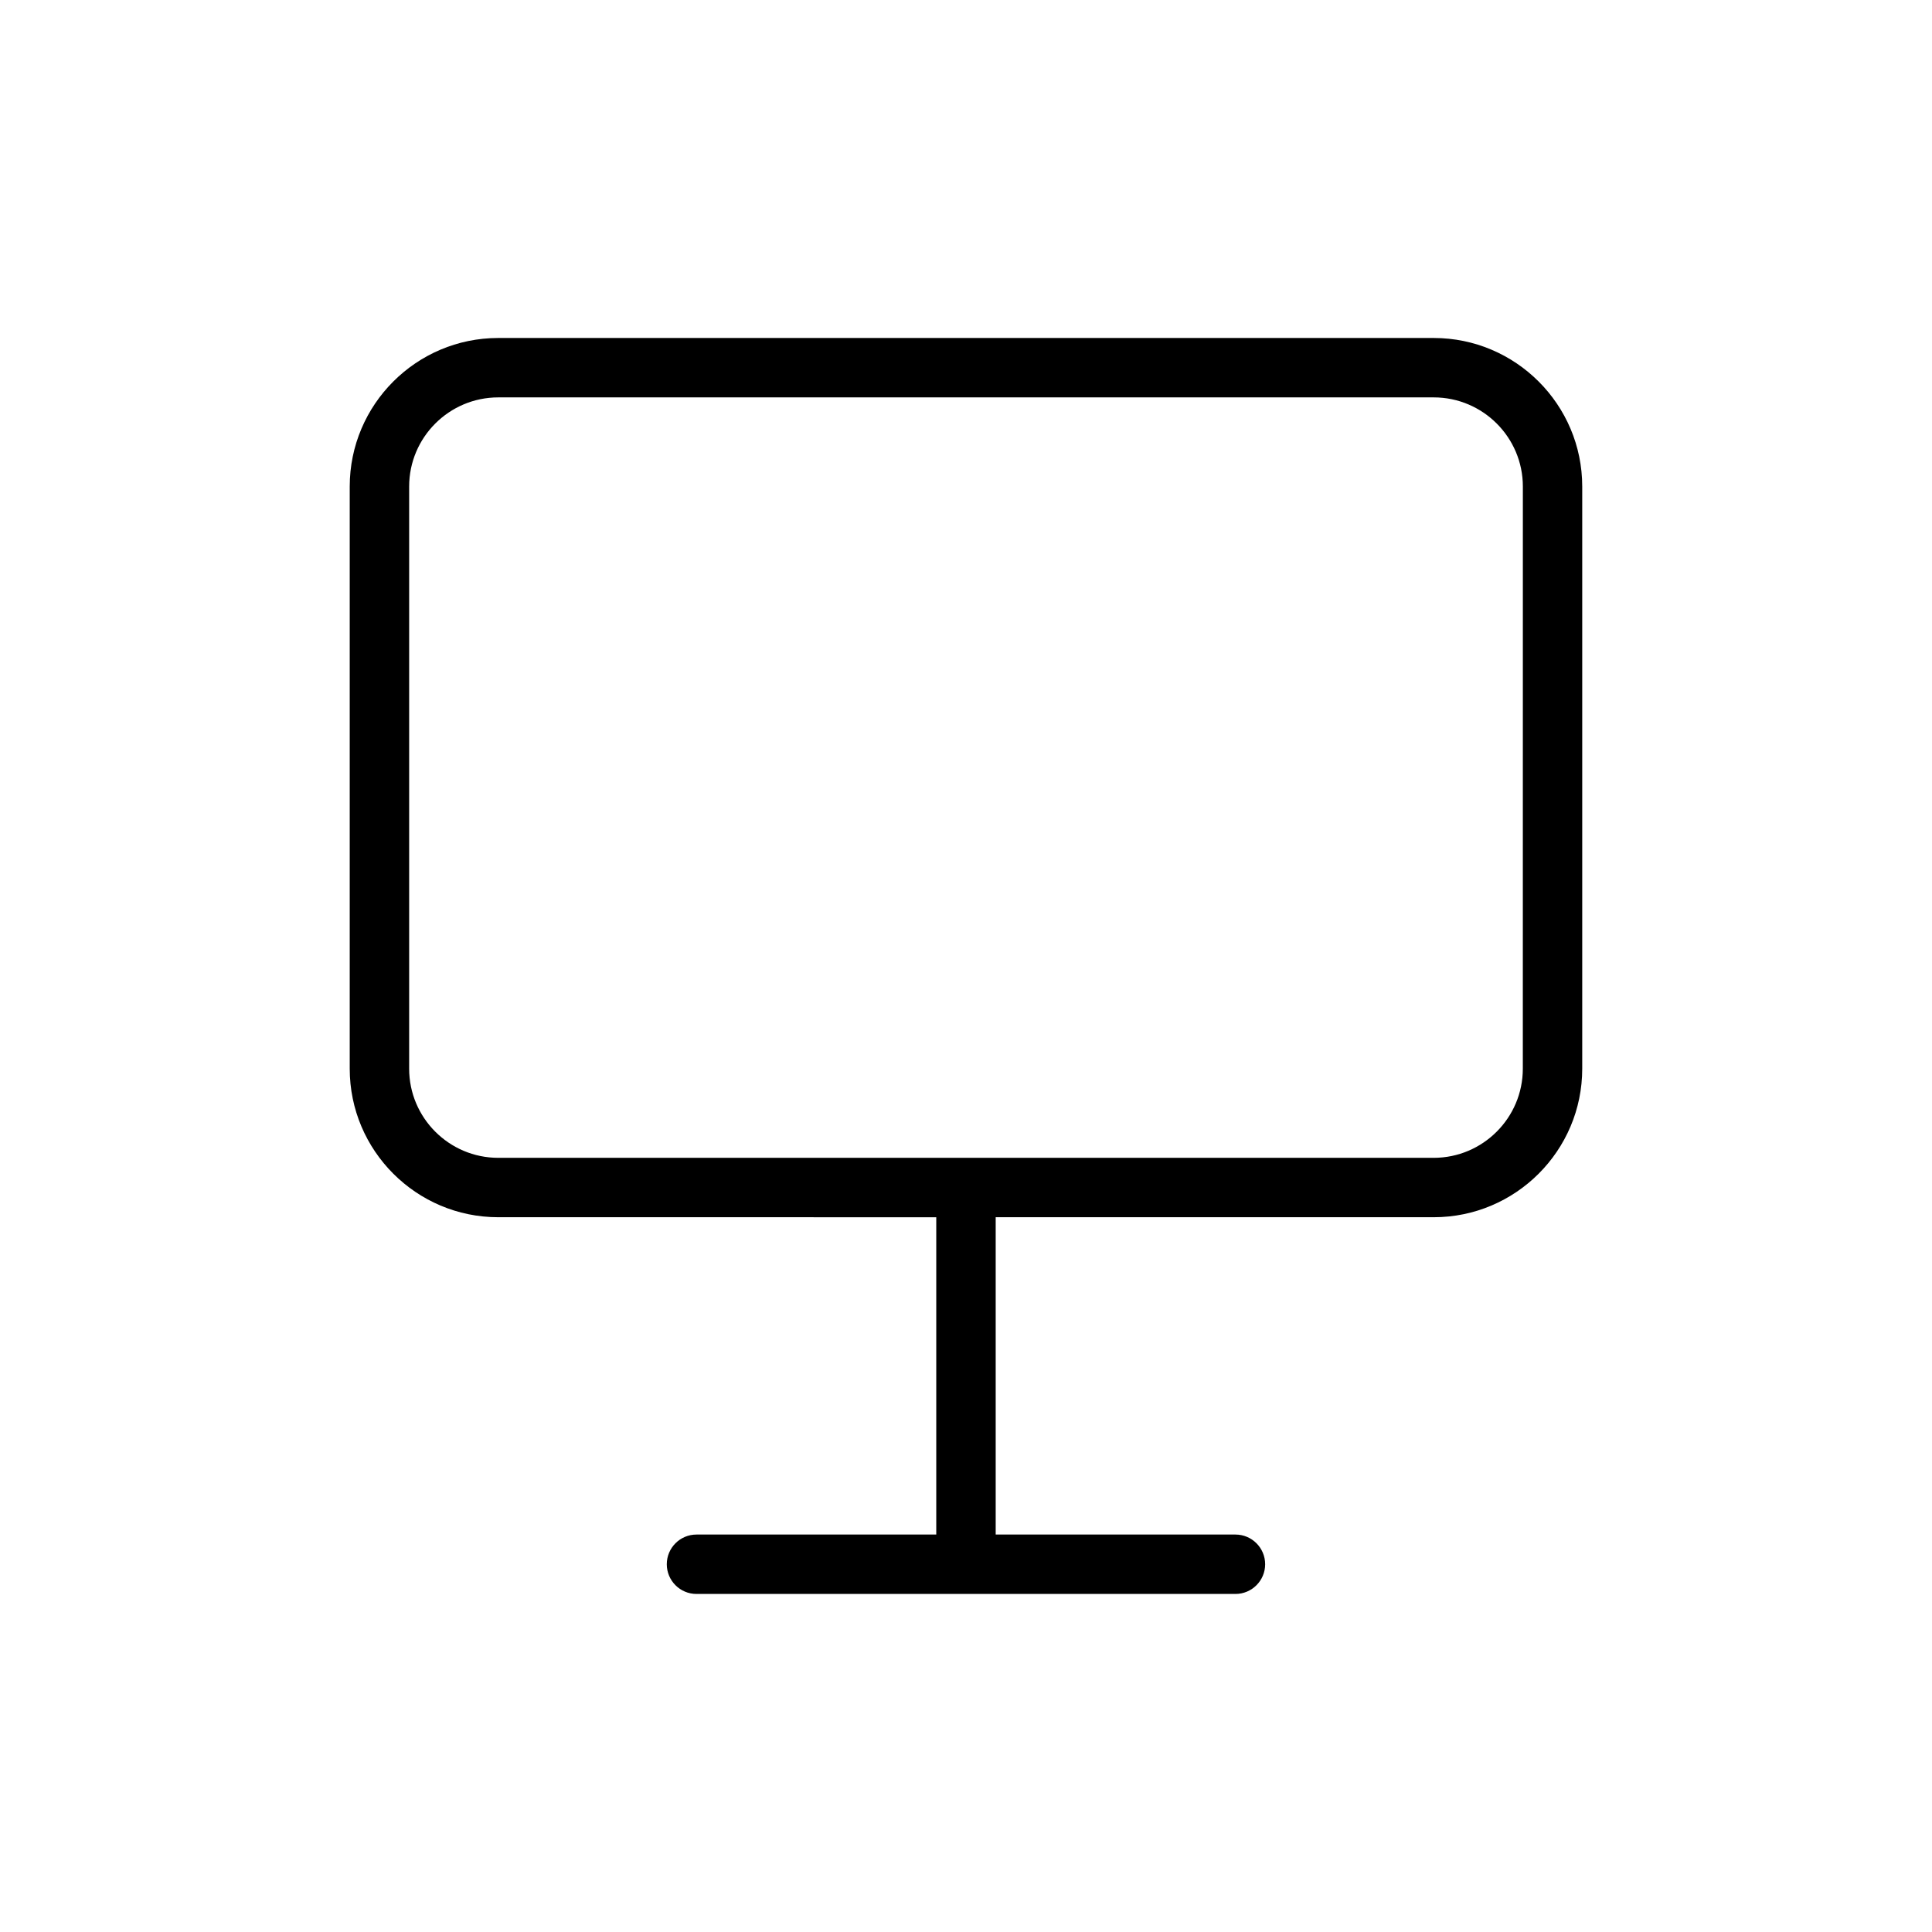 <?xml version="1.0" encoding="UTF-8"?>
<!-- Uploaded to: SVG Find, www.svgrepo.com, Generator: SVG Find Mixer Tools -->
<svg fill="#000000" width="800px" height="800px" version="1.1" viewBox="144 144 512 512" xmlns="http://www.w3.org/2000/svg">
 <path d="m523.95 233.57h-247.91c-21.711 0-39.359 17.664-39.359 39.359v154.29c0 21.695 17.648 39.359 39.359 39.359l116.08 0.004v84.09h-63.543c-4.344 0-7.871 3.527-7.871 7.871s3.527 7.871 7.871 7.871h142.83c4.344 0 7.871-3.527 7.871-7.871s-3.527-7.871-7.871-7.871l-63.539-0.004v-84.09h116.08c21.711 0 39.359-17.664 39.359-39.359v-154.29c0-21.691-17.648-39.359-39.359-39.359zm23.613 193.65c0 13.02-10.598 23.617-23.617 23.617h-247.9c-13.02 0-23.617-10.598-23.617-23.617v-154.29c0-13.02 10.598-23.617 23.617-23.617h247.91c13.02 0 23.617 10.598 23.617 23.617z"/>
</svg>